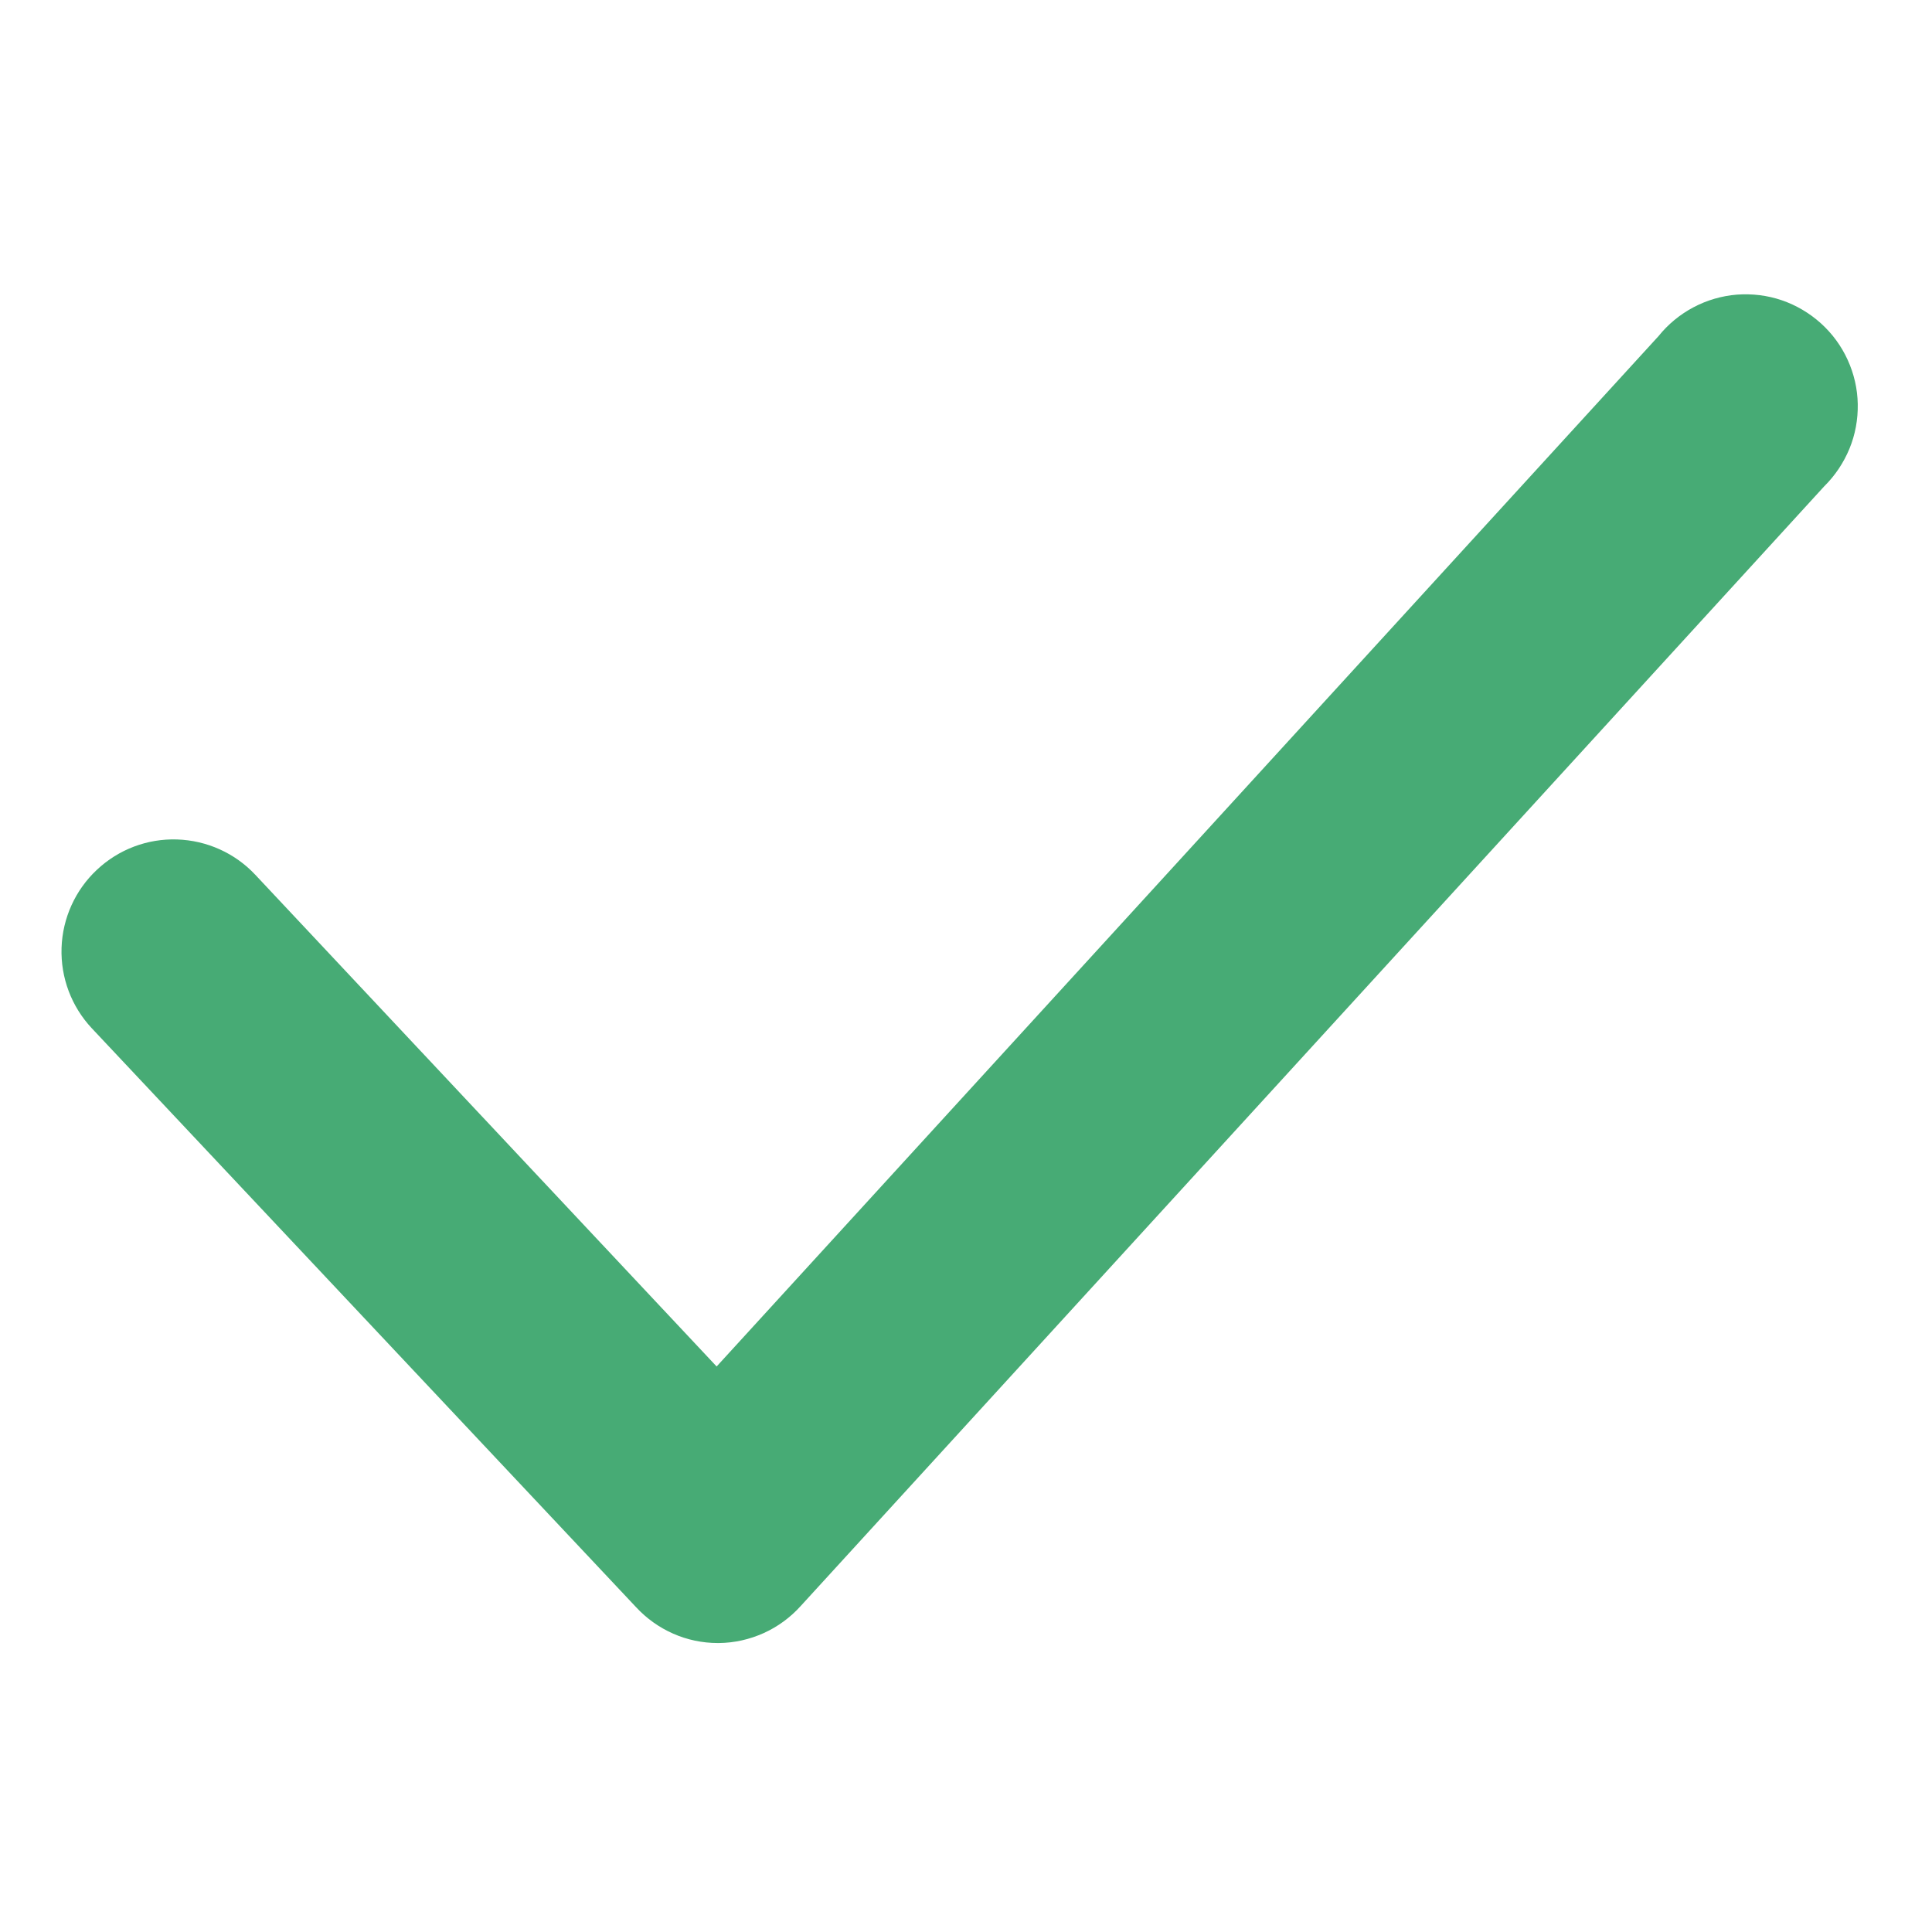 <svg width="14" height="14" viewBox="0 0 14 14" fill="none" xmlns="http://www.w3.org/2000/svg">
<g clip-path="url(#clip0_3166_5374)">
<g clip-path="url(#clip1_3166_5374)">
<g clip-path="url(#clip2_3166_5374)">
<path d="M5.201 11.906C5.09 11.906 4.98 11.883 4.878 11.838C4.776 11.793 4.685 11.728 4.609 11.646L0.665 7.451C0.518 7.294 0.439 7.085 0.446 6.869C0.453 6.654 0.545 6.45 0.702 6.303C0.859 6.155 1.068 6.076 1.283 6.083C1.499 6.09 1.703 6.182 1.85 6.339L5.193 9.902L12.018 2.436C12.087 2.35 12.173 2.279 12.271 2.227C12.369 2.175 12.476 2.144 12.586 2.135C12.697 2.127 12.807 2.14 12.912 2.176C13.017 2.212 13.113 2.269 13.195 2.343C13.277 2.417 13.343 2.507 13.389 2.608C13.435 2.709 13.46 2.817 13.462 2.928C13.464 3.039 13.444 3.149 13.402 3.251C13.36 3.353 13.298 3.446 13.219 3.524L5.802 11.638C5.727 11.721 5.636 11.788 5.534 11.834C5.432 11.88 5.321 11.905 5.21 11.906H5.201Z" fill="#47AB75"/>
</g>
</g>
</g>
<defs>
<clipPath id="clip0_3166_5374">
<rect width="14" height="14" fill="white"/>
</clipPath>
<clipPath id="clip1_3166_5374">
<rect width="14" height="14" fill="white" transform="translate(-0.055)"/>
</clipPath>
<clipPath id="clip2_3166_5374">
<rect width="14" height="14" fill="white" transform="translate(-0.055)"/>
</clipPath>
</defs>
</svg>
